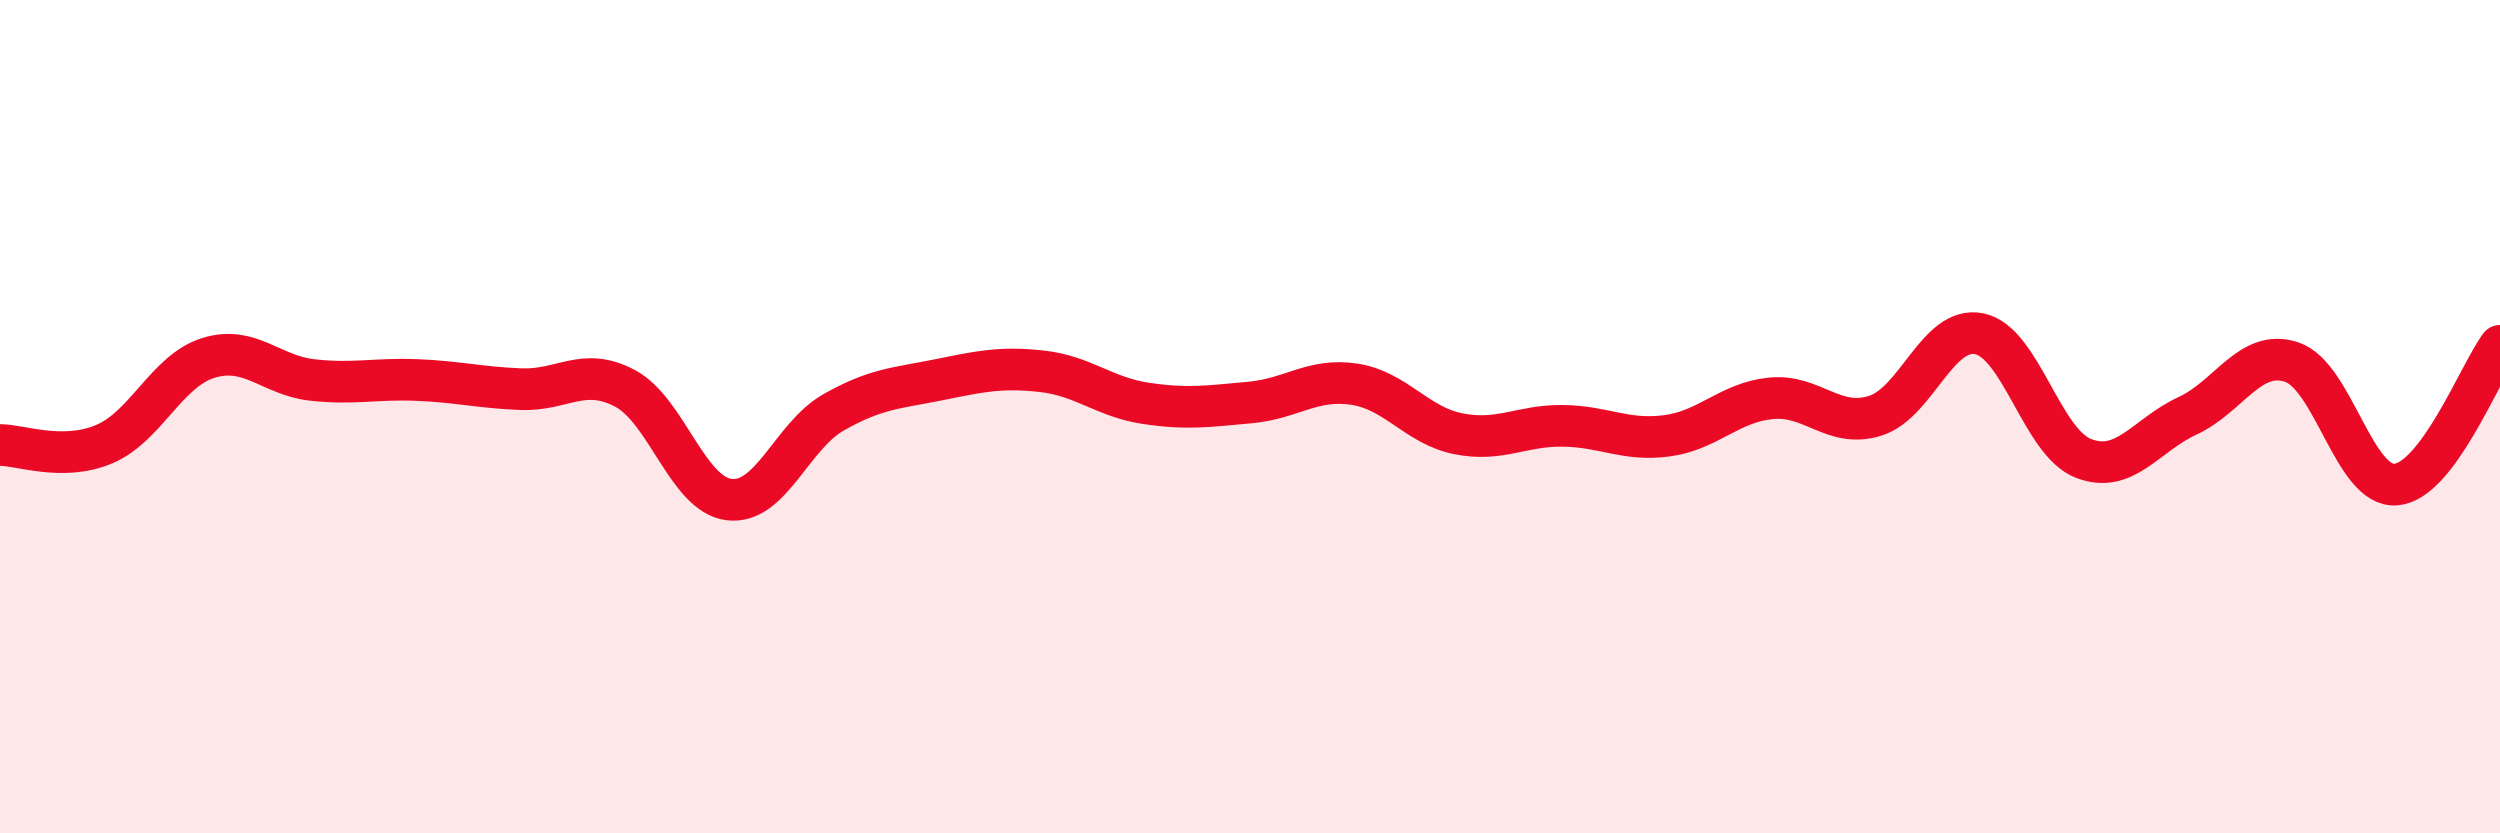 
    <svg width="60" height="20" viewBox="0 0 60 20" xmlns="http://www.w3.org/2000/svg">
      <path
        d="M 0,10.68 C 0.5,10.68 1.5,11.08 2.5,10.66 C 3.5,10.24 4,8.9 5,8.59 C 6,8.28 6.5,9.01 7.5,9.12 C 8.5,9.23 9,9.08 10,9.12 C 11,9.16 11.5,9.3 12.5,9.34 C 13.5,9.38 14,8.79 15,9.32 C 16,9.85 16.5,11.87 17.5,11.99 C 18.5,12.11 19,10.47 20,9.9 C 21,9.33 21.5,9.32 22.5,9.12 C 23.5,8.92 24,8.8 25,8.91 C 26,9.02 26.5,9.53 27.5,9.68 C 28.5,9.83 29,9.75 30,9.66 C 31,9.57 31.5,9.07 32.5,9.22 C 33.5,9.37 34,10.21 35,10.41 C 36,10.61 36.5,10.21 37.5,10.22 C 38.5,10.23 39,10.59 40,10.46 C 41,10.33 41.5,9.66 42.5,9.56 C 43.5,9.46 44,10.29 45,9.98 C 46,9.67 46.5,7.81 47.5,8.01 C 48.5,8.21 49,10.61 50,11 C 51,11.39 51.5,10.44 52.5,9.98 C 53.5,9.52 54,8.36 55,8.69 C 56,9.02 56.5,11.71 57.5,11.63 C 58.5,11.55 59.5,8.97 60,8.3L60 20L0 20Z"
        fill="#EB0A25"
        opacity="0.1"
        stroke-linecap="round"
        stroke-linejoin="round"
      />
      <path
        d="M 0,10.68 C 0.5,10.68 1.5,11.08 2.5,10.66 C 3.5,10.24 4,8.9 5,8.59 C 6,8.28 6.5,9.01 7.5,9.12 C 8.5,9.23 9,9.08 10,9.12 C 11,9.16 11.5,9.3 12.5,9.34 C 13.5,9.38 14,8.79 15,9.32 C 16,9.85 16.5,11.87 17.5,11.99 C 18.5,12.11 19,10.47 20,9.9 C 21,9.33 21.5,9.32 22.5,9.12 C 23.5,8.92 24,8.8 25,8.91 C 26,9.02 26.5,9.53 27.5,9.68 C 28.5,9.83 29,9.75 30,9.66 C 31,9.57 31.5,9.07 32.5,9.22 C 33.5,9.37 34,10.21 35,10.41 C 36,10.61 36.5,10.21 37.5,10.22 C 38.5,10.23 39,10.59 40,10.46 C 41,10.33 41.5,9.66 42.5,9.56 C 43.5,9.46 44,10.29 45,9.98 C 46,9.67 46.5,7.81 47.5,8.01 C 48.5,8.21 49,10.61 50,11 C 51,11.39 51.5,10.44 52.5,9.98 C 53.5,9.52 54,8.36 55,8.69 C 56,9.02 56.5,11.71 57.5,11.63 C 58.5,11.55 59.5,8.97 60,8.3"
        stroke="#EB0A25"
        stroke-width="1"
        fill="none"
        stroke-linecap="round"
        stroke-linejoin="round"
      />
    </svg>
  
